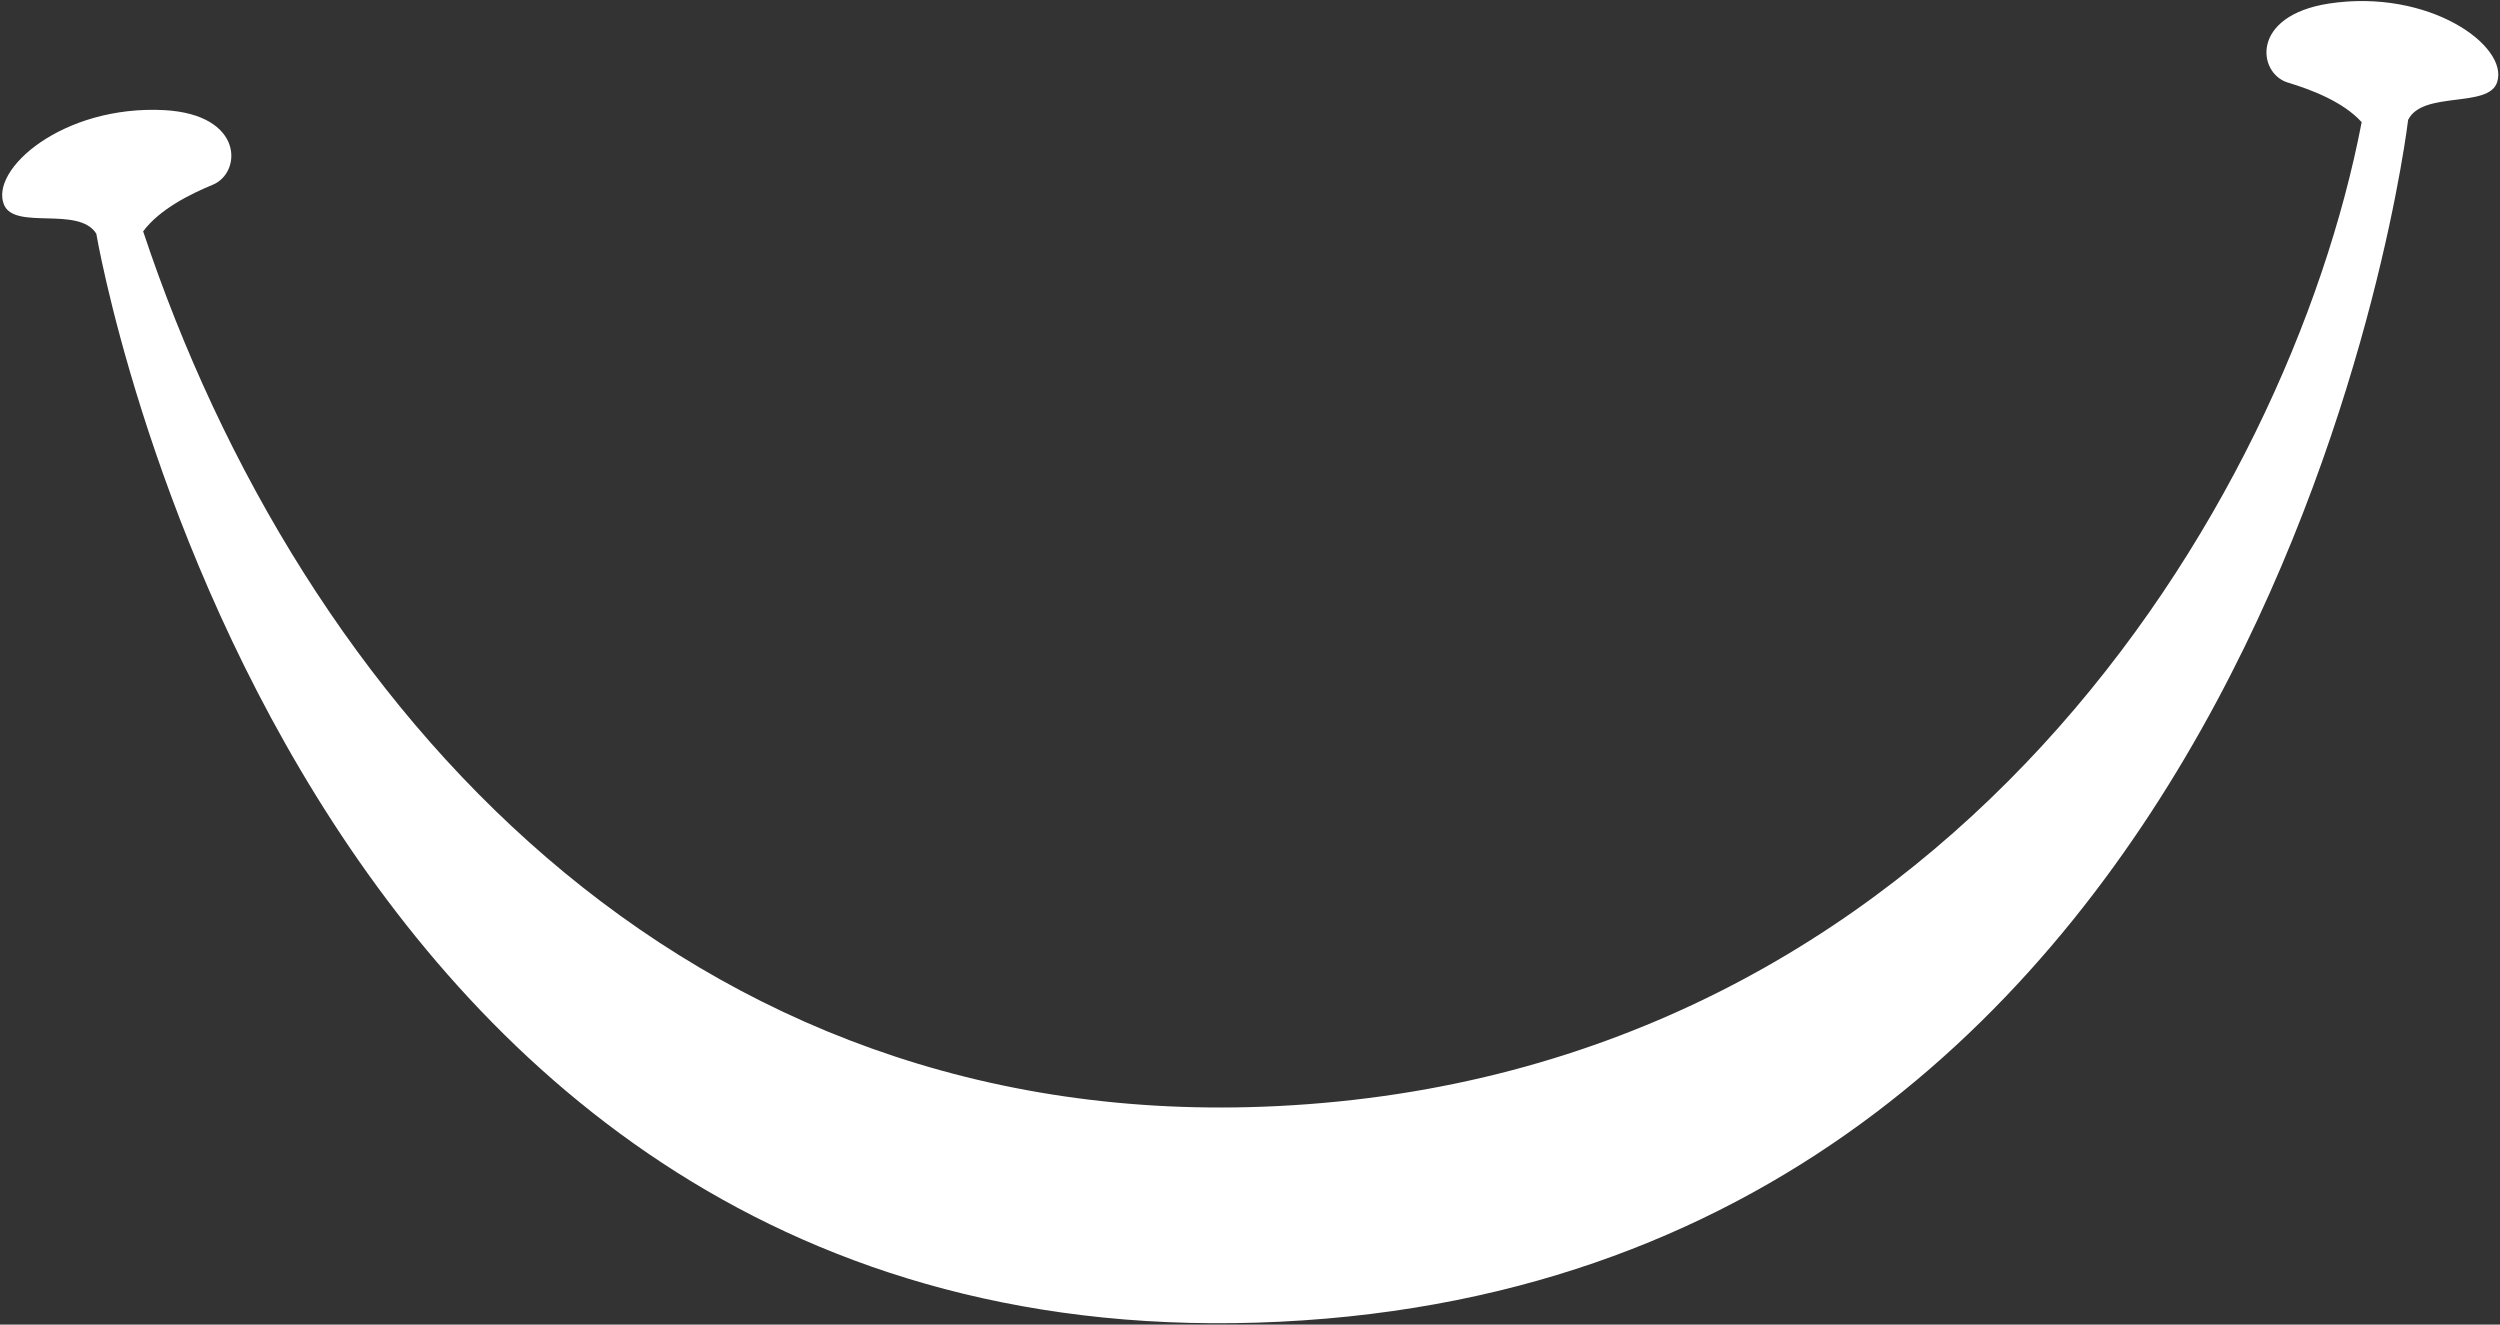 <?xml version="1.0" encoding="UTF-8"?> <svg xmlns="http://www.w3.org/2000/svg" width="268" height="142" viewBox="0 0 268 142" fill="none"><rect x="0" y="0" width="268" height="142" fill="#333333" stroke="none"/> <path d="M249.668 0.38C241.19 1.691 242.024 7.87 245.249 8.849C247.678 9.583 251.165 10.875 253.171 13.094C245.29 54.132 208.574 115.046 136.901 118.574C73.297 121.706 32.288 75.717 15.345 24.803C17.127 22.398 20.474 20.77 22.82 19.8C25.936 18.509 26.171 12.278 17.606 11.805C6.726 11.243 -1.151 18.176 0.435 21.959C1.599 24.707 8.445 22.053 10.323 25.05C10.323 25.05 30.897 146.924 137.233 141.688C243.569 136.453 258.152 12.848 258.152 12.848C259.732 9.681 266.801 11.65 267.695 8.801C268.952 4.918 260.401 -1.246 249.668 0.38Z" fill="white"></path> </svg> 